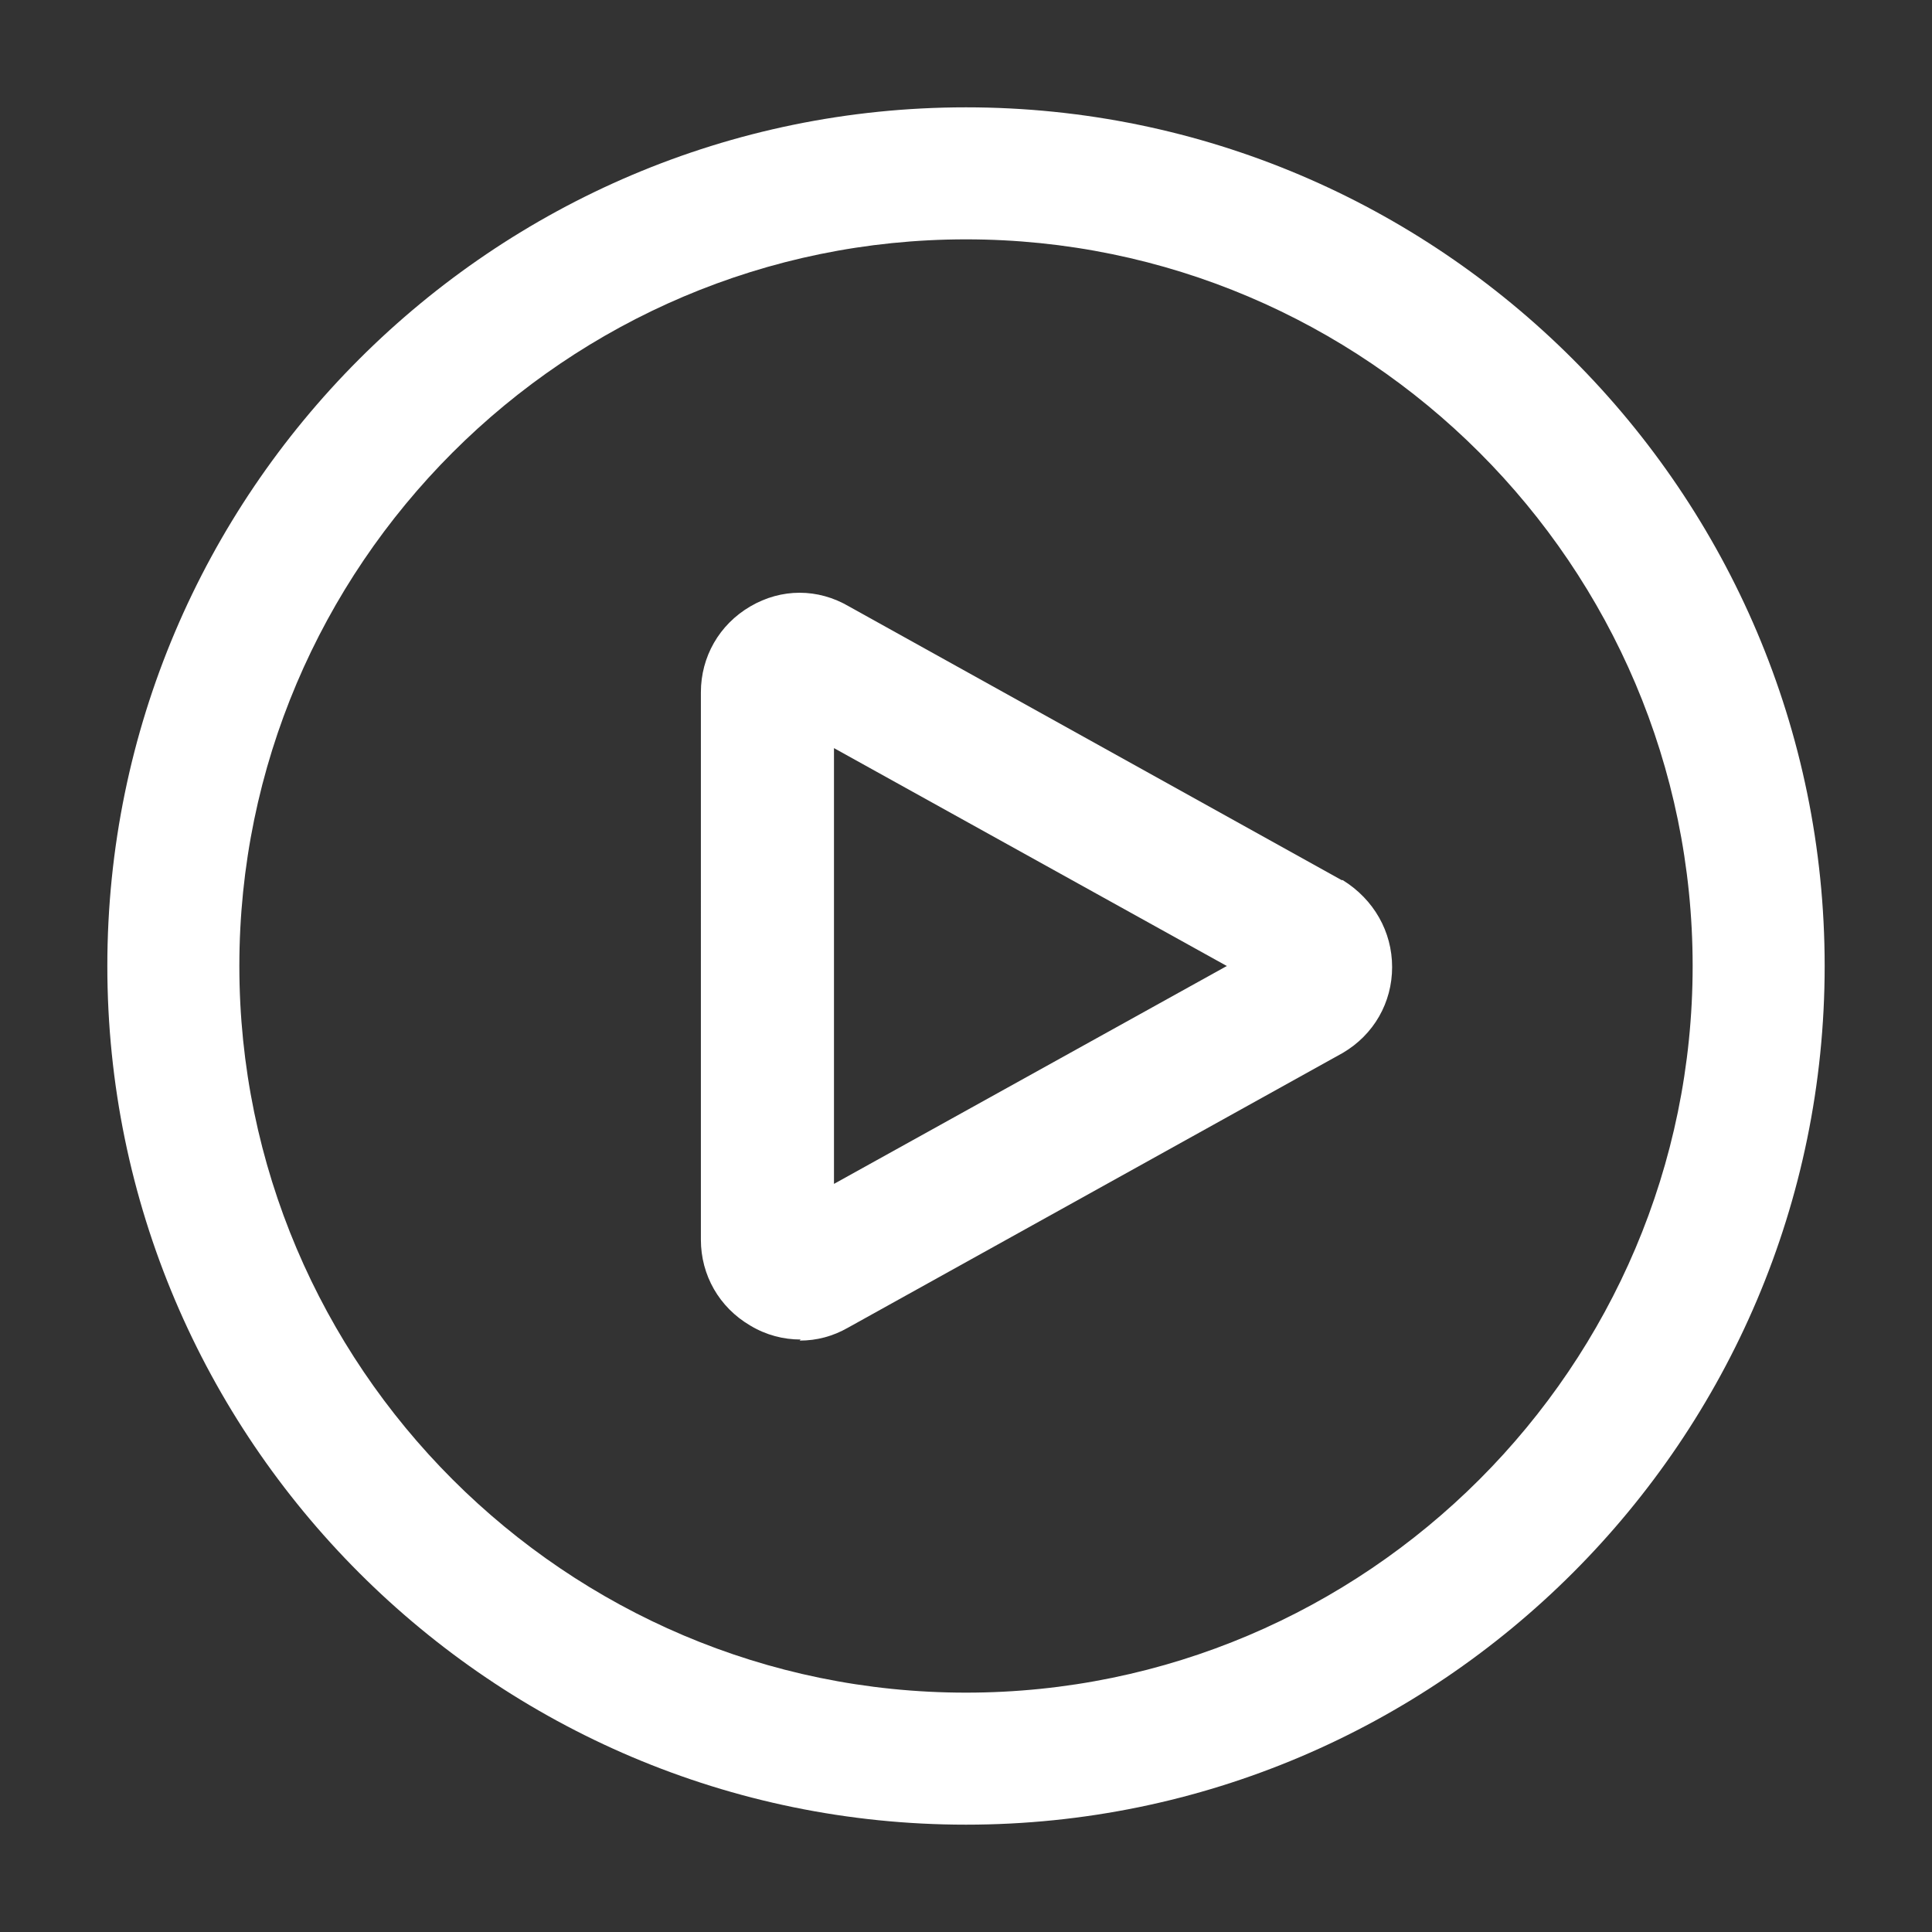 <?xml version="1.0" encoding="UTF-8"?><svg id="Layer_1" xmlns="http://www.w3.org/2000/svg" viewBox="0 0 18 18"><rect x="0" y="0" width="18" height="18" fill="#333333" stroke="none"/><defs><style>.cls-1{fill:#fff;}</style></defs><path class="cls-1" d="M9,17c-4.41,0-8-3.59-8-8S4.59,1,9,1s8,3.59,8,8-3.59,8-8,8Zm0-14.77c-3.73,0-6.77,3.04-6.77,6.77s3.04,6.77,6.77,6.77,6.77-3.04,6.77-6.77-3.04-6.77-6.77-6.77Z"/><path class="cls-1" d="M7.46,12.48c-.16,0-.32-.04-.47-.13-.29-.17-.46-.47-.46-.8V6.45c0-.33,.17-.63,.46-.8,.29-.17,.63-.17,.92,0l4.59,2.55h.01c.29,.18,.46,.48,.46,.81s-.17,.63-.46,.8l-4.61,2.56c-.14,.08-.29,.12-.45,.12Zm-.15-1.19h0Zm.46-4.32v4.06l3.66-2.03-3.66-2.03Zm-.46-.25h0Z"/></svg>